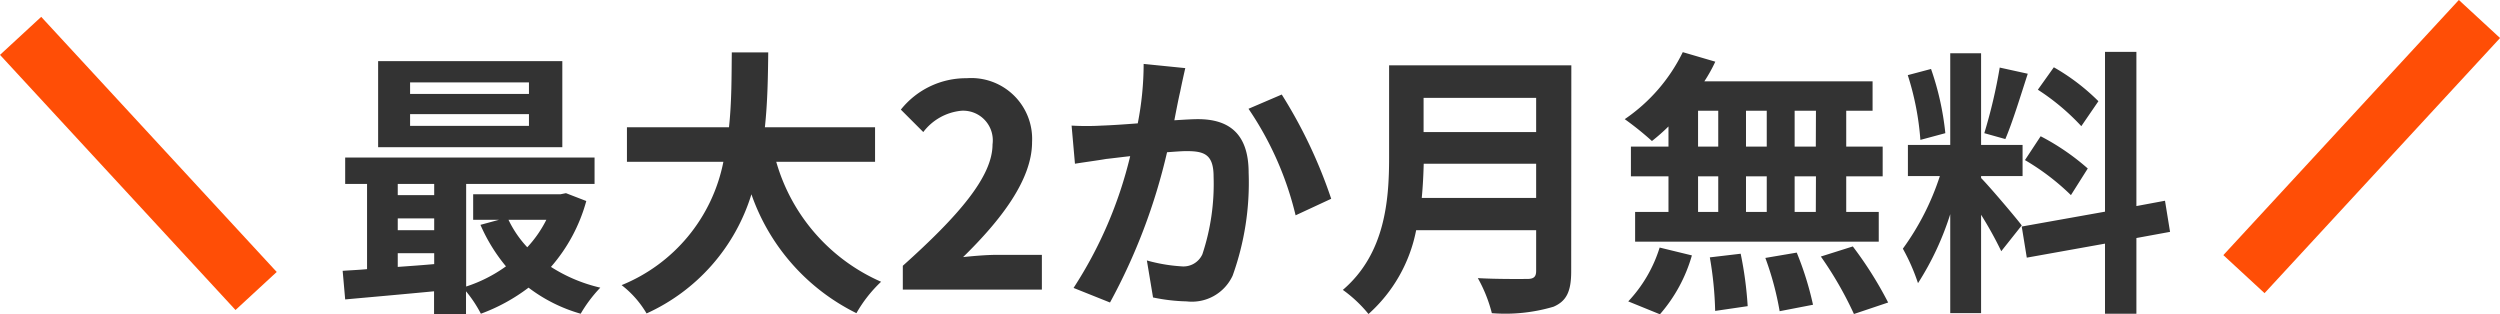 <svg xmlns="http://www.w3.org/2000/svg" width="89.171" height="11.21" viewBox="0 0 89.171 11.21">
  <g id="グループ_10888" data-name="グループ 10888" transform="translate(-2988.884 -8192.322)">
    <path id="線_86" data-name="線 86" d="M0,0,8.4,9.1" transform="translate(2989.619 8193.601)" fill="none" stroke="#ff4e06" stroke-width="2"/>
    <path id="線_87" data-name="線 87" d="M8.4,0,0,9.1" transform="translate(3068.922 8193)" fill="none" stroke="#ff4e06" stroke-width="2"/>
    <path id="パス_46211" data-name="パス 46211" d="M-25.845-6.98h-4.24v-.41h4.24Zm0,1.14h-4.24v-.42h4.24Zm1.19-2.31h-6.57v3.07h6.57Zm-.57,5.66a4.187,4.187,0,0,1-.68.98,3.872,3.872,0,0,1-.67-.98Zm-5.3,1.19h1.3v.39c-.44.04-.88.07-1.3.1Zm0-1.24h1.3v.42h-1.3Zm1.3-1.23v.4h-1.3v-.4Zm4.7.33-.2.04h-3.11v.91h.92l-.66.18a6.124,6.124,0,0,0,.91,1.48,5.134,5.134,0,0,1-1.42.72V-3.77h4.58v-.94H-32.4v.94h.78V-.73c-.31.03-.61.04-.87.06L-32.4.35c.88-.08,2.02-.18,3.17-.29V.87h1.14V.06a4.42,4.42,0,0,1,.53.8,6.516,6.516,0,0,0,1.7-.93,5.6,5.6,0,0,0,1.86.93,4.926,4.926,0,0,1,.7-.93,5.591,5.591,0,0,1-1.76-.74,5.962,5.962,0,0,0,1.26-2.35ZM-13.5-4.56V-5.79h-3.93c.1-.93.11-1.85.12-2.67h-1.3c-.01.82,0,1.73-.1,2.67h-3.64v1.23h3.44a6,6,0,0,1-3.63,4.4,3.523,3.523,0,0,1,.89,1.01,6.883,6.883,0,0,0,3.74-4.25A7.459,7.459,0,0,0-14.165.84a4.786,4.786,0,0,1,.88-1.12,6.673,6.673,0,0,1-3.74-4.28Zm.99,4.56h4.96V-1.24h-1.6c-.35,0-.84.04-1.21.08,1.35-1.32,2.46-2.76,2.46-4.1a2.171,2.171,0,0,0-2.33-2.28,2.97,2.97,0,0,0-2.35,1.12l.8.8a1.936,1.936,0,0,1,1.36-.76,1.057,1.057,0,0,1,1.11,1.2c0,1.14-1.19,2.53-3.2,4.33Zm10.08-7.9-1.49-.15a11.084,11.084,0,0,1-.21,2.12c-.51.04-.98.07-1.29.08a9.548,9.548,0,0,1-1.07,0l.12,1.36c.3-.05.83-.12,1.11-.17.19-.02.5-.06.86-.1a15.033,15.033,0,0,1-2.02,4.7l1.3.52A21.075,21.075,0,0,0-3.085-4.9c.28-.02.53-.04.69-.04.63,0,.97.11.97.91a7.96,7.96,0,0,1-.4,2.77.741.741,0,0,1-.75.43,5.859,5.859,0,0,1-1.23-.21l.22,1.32a6.469,6.469,0,0,0,1.2.14A1.6,1.6,0,0,0-.745-.5a9.8,9.8,0,0,0,.57-3.67c0-1.44-.75-1.91-1.81-1.91-.21,0-.51.02-.84.04.07-.36.14-.73.21-1.03C-2.565-7.32-2.495-7.64-2.435-7.9Zm3.44.94-1.19.51a11.5,11.5,0,0,1,1.68,3.8l1.27-.59A17.284,17.284,0,0,0,1.005-6.96Zm4.99,3.69c.04-.42.06-.84.07-1.22h4.01v1.22Zm4.08-3.57v1.22H6.065V-6.84ZM11.335-8h-6.5v3.29c0,1.52-.14,3.43-1.65,4.72A4.7,4.7,0,0,1,4.1.87,5.379,5.379,0,0,0,5.8-2.12h4.28V-.67c0,.21-.08.29-.32.29-.22,0-1.06.01-1.76-.03a5.1,5.1,0,0,1,.5,1.25A6.05,6.05,0,0,0,10.7.61c.46-.2.63-.54.63-1.26Zm8.72,2.9H19.3V-6.38h.76Zm0,2.33H19.3V-4.04h.76Zm-4.2-1.27h.72v1.27h-.72Zm2.45,0v1.27h-.74V-4.04Zm-.74-1.06V-6.38h.74V-5.1Zm-1.71-1.28h.72V-5.1h-.72ZM14.8-5.1h-1.34v1.06H14.8v1.27h-1.19v1.06h8.69V-2.77h-1.16V-4.04h1.3V-5.1h-1.3V-6.38h.94V-7.43h-6a5.383,5.383,0,0,0,.39-.7l-1.16-.34a6.149,6.149,0,0,1-2.07,2.39,11.013,11.013,0,0,1,.97.78,6.872,6.872,0,0,0,.59-.52ZM14.495.88a5.472,5.472,0,0,0,1.14-2.1l-1.15-.28A4.928,4.928,0,0,1,13.365.42Zm1.78-2.03a12.694,12.694,0,0,1,.19,1.91l1.16-.17a13.082,13.082,0,0,0-.25-1.87Zm1.98.02a10.656,10.656,0,0,1,.51,1.9l1.19-.23a11.144,11.144,0,0,0-.58-1.86Zm1.98-.05A12.88,12.88,0,0,1,21.415.87l1.22-.41a13.564,13.564,0,0,0-1.26-2Zm9.9-5.54a7.515,7.515,0,0,0-1.59-1.21l-.57.8a8.045,8.045,0,0,1,1.55,1.3Zm-2.62,2.1a8.457,8.457,0,0,1,1.64,1.25l.6-.95a8.351,8.351,0,0,0-1.68-1.15Zm-.9-3.3a18.6,18.6,0,0,1-.55,2.34l.75.21c.25-.58.54-1.53.8-2.33Zm-1.94,2.34a10.026,10.026,0,0,0-.51-2.29l-.83.22a9.888,9.888,0,0,1,.45,2.31ZM27.4-2.29c-.21-.28-1.16-1.4-1.45-1.69v-.07h1.48V-5.16h-1.48V-8.43h-1.1v3.27h-1.51v1.11h1.14a9.258,9.258,0,0,1-1.32,2.59A7.067,7.067,0,0,1,23.7-.23a10.263,10.263,0,0,0,1.15-2.46V.84h1.1V-2.67a13.358,13.358,0,0,1,.72,1.3Zm5.29.23-.18-1.11-1.02.19v-5.5h-1.12v5.7l-2.97.53.18,1.11,2.79-.5V.86h1.12v-2.7Z" transform="translate(3033.596 8202.652)" fill="#333"/>
  </g>
</svg>
